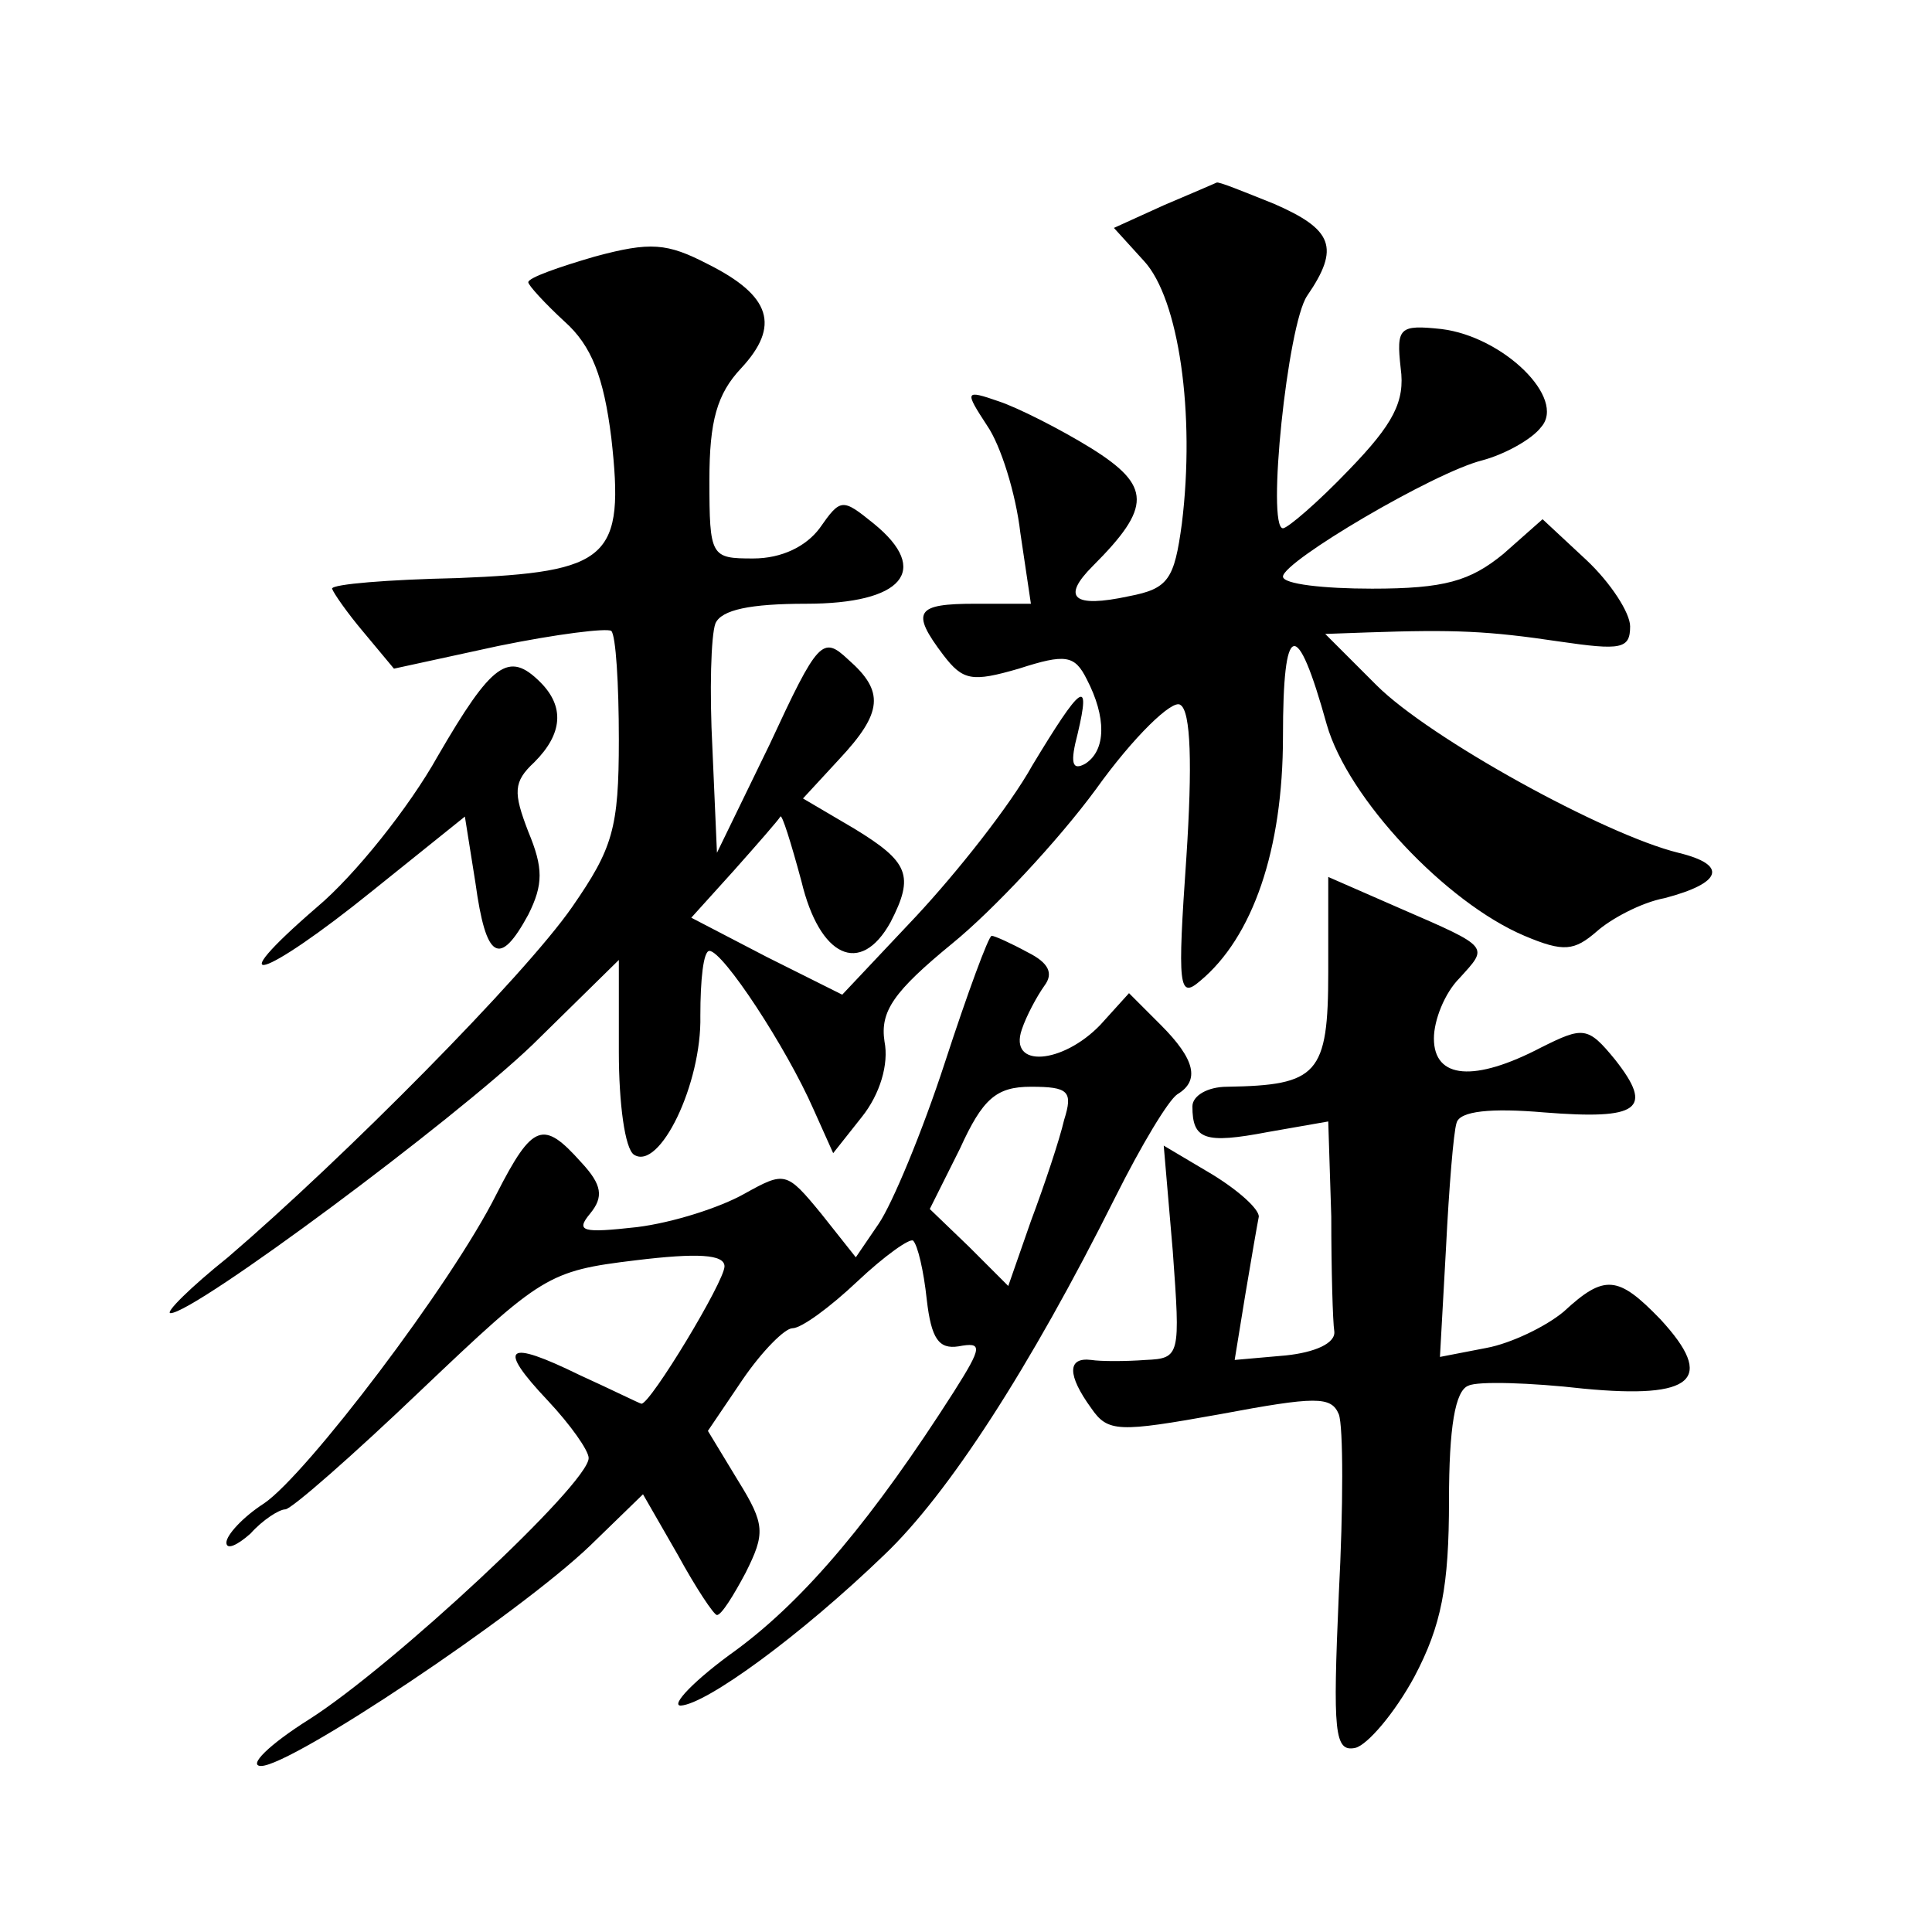 <?xml version="1.0" standalone="no"?>
<!DOCTYPE svg PUBLIC "-//W3C//DTD SVG 20010904//EN"
 "http://www.w3.org/TR/2001/REC-SVG-20010904/DTD/svg10.dtd">
<svg version="1.0" xmlns="http://www.w3.org/2000/svg"
 width="128pt" height="128pt" viewBox="0 0 128 128"
 preserveAspectRatio="xMidYMid meet">
<g transform="translate(0,128) scale(0.1,-0.1)"
fill="#0" stroke="none">
<path d="M771 1144 l-33 -15 20 -22 c23 -25 34 -101 25 -174 -5 -37 -9 -43 -35
-48 -37 -8 -45 -1 -24 20 39 39 39 53 -1 78 -21 13 -49 27 -61 31 -23 8 -23 7 -8
-16 9 -13 19 -45 22 -71 l7 -47 -37 0 c-39 0 -43 -5 -21 -34 13 -17 19 -18 50 -9
31 10 37 9 45 -7 13 -25 13 -47 -1 -56 -9 -5 -10 1 -5 20 9 38 2 32 -30 -21 -15
-27 -50 -71 -77 -100 l-49 -52 -50 25 -50 26 28 31 c16 18 30 34 31 36 1 2 7 -17
14 -43 12 -50 39 -63 59 -27 16 31 12 40 -24 62 l-34 20 24 26 c29 31 30 45 6 66
-17 16 -20 13 -52 -56 l-35 -72 -3 69 c-2 38 -1 75 2 83 4 9 23 13 60 13 64 0 83
22 45 53 -21 17 -22 17 -36 -3 -9 -12 -25 -20 -44 -20 -28 0 -29 1 -29 52 0 39
5 57 21 74 26 28 20 48 -22 69 -27 14 -38 15 -75 5 -24 -7 -44 -14 -44 -17 0 -2
11 -14 24 -26 18 -16 26 -37 31 -77 9 -80 -1 -89 -102 -93 -46 -1 -83 -4 -83 -7
1 -3 10 -16 21 -29 l20 -24 69 15 c39 8 72 12 75 10 3 -3 5 -35 5 -72 0 -59 -4
-72 -31 -111 -32 -46 -151 -166 -228 -232 -25 -20 -42 -37 -38 -37 16 0 188 128
240 178 l57 56 0 -61 c0 -34 4 -64 10 -68 17 -11 45 47 44 92 0 24 2 43 6 43 9
0 51 -64 69 -105 l13 -29 19 24 c12 15 18 35 15 50 -3 20 6 33 45 65 27 22 70 68
95 102 25 35 51 60 56 56 7 -4 8 -40 4 -101 -6 -86 -5 -94 9 -82 35 29 55 87 55
162 0 77 9 80 29 8 14 -49 79 -118 131 -140 26 -11 33 -10 48 3 9 8 29 19 45 22
38 10 42 22 9 30 -49 12 -165 76 -200 111 l-34 34 28 1 c58 2 80 1 127 -6 41 -6
47 -5 47 10 0 9 -13 29 -29 44 l-29 27 -26 -23 c-22 -18 -39 -23 -87 -23 -32 0
-59 3 -59 8 0 10 100 69 132 77 15 4 33 14 39 22 17 19 -25 60 -66 65 -28 3 -30
1 -27 -26 3 -22 -5 -37 -34 -67 -21 -22 -41 -39 -44 -39 -11 0 3 135 16 154 22
32 17 44 -22 61 -20 8 -37 15 -38 14 0 0 -16 -7 -35 -15z M290 779 c-19 -34 -55
-79 -80 -100 -66 -57 -36 -48 37 11 l61 49 7 -44 c7 -51 16 -56 35 -21 10 20 10
31 0 55 -10 26 -10 33 4 46 19 19 20 37 4 53 -21 21 -32 13 -68 -49z M880 636 c0
-68 -7 -75 -67 -76 -13 0 -23 -6 -23 -13 0 -22 8 -25 50 -17 l40 7 2 -63 c0 -35
1 -70 2 -76 1 -8 -13 -14 -32 -16 l-34 -3 7 43 c4 24 8 47 9 52 0 5 -13 17 -31
28 l-32 19 6 -70 c5 -69 5 -71 -18 -72 -13 -1 -30 -1 -36 0 -16 2 -16 -10 0 -32
11 -16 18 -16 85 -4 64 12 74 12 79 0 3 -8 3 -62 0 -119 -4 -92 -3 -105 11 -102
8 2 26 23 39 47 18 34 23 60 23 117 0 48 4 73 13 76 6 3 41 2 76 -2 73 -7 88 6
51 46 -28 29 -37 30 -64 5 -12 -10 -35 -21 -51 -24 l-31 -6 4 72 c2 40 5 77 7 83
2 8 23 10 58 7 63 -5 73 2 47 35 -18 22 -21 22 -49 8 -44 -23 -71 -21 -71 6 0 12
7 30 17 40 19 21 21 20 -39 46 l-48 21 0 -63z M626 576 c-15 -46 -35 -94 -44 -107
l-15 -22 -23 29 c-23 28 -24 28 -51 13 -16 -9 -47 -19 -71 -22 -36 -4 -41 -3 -31
9 9 11 8 19 -6 34 -25 28 -32 26 -56 -21 -30 -60 -126 -186 -154 -205 -14 -9 -25
-21 -25 -26 0 -5 7 -2 16 6 8 9 19 16 23 16 4 0 45 36 90 79 80 76 84 79 142 86
41 5 59 4 59 -4 0 -10 -49 -91 -55 -91 -1 0 -19 9 -41 19 -49 24 -55 19 -21 -17
15 -16 27 -33 27 -38 0 -17 -130 -138 -185 -173 -27 -17 -41 -31 -32 -31 20 0 170
100 218 146 l35 34 23 -40 c12 -22 24 -40 26 -40 3 0 11 13 19 28 13 26 13 32 -5
61 l-20 33 23 34 c13 19 28 34 33 34 6 0 25 14 43 31 18 17 35 29 37 27 3 -3 7
-20 9 -39 3 -26 8 -33 21 -31 16 3 16 0 -3 -30 -53 -83 -98 -137 -144 -171 -28
-20 -44 -37 -37 -37 17 1 79 46 135 100 42 40 96 123 153 237 17 34 35 64 41 68
15 9 12 23 -11 46 l-21 21 -19 -21 c-25 -26 -61 -29 -52 -3 3 9 10 22 15 29 6 8
3 15 -11 22 -11 6 -22 11 -24 11 -2 0 -16 -38 -31 -84z m79 -38 c-3 -13 -13 -43
-22 -67 l-15 -43 -26 26 -26 25 20 40 c15 33 24 41 47 41 25 0 28 -3 22 -22z"/>
</g>
</svg>
